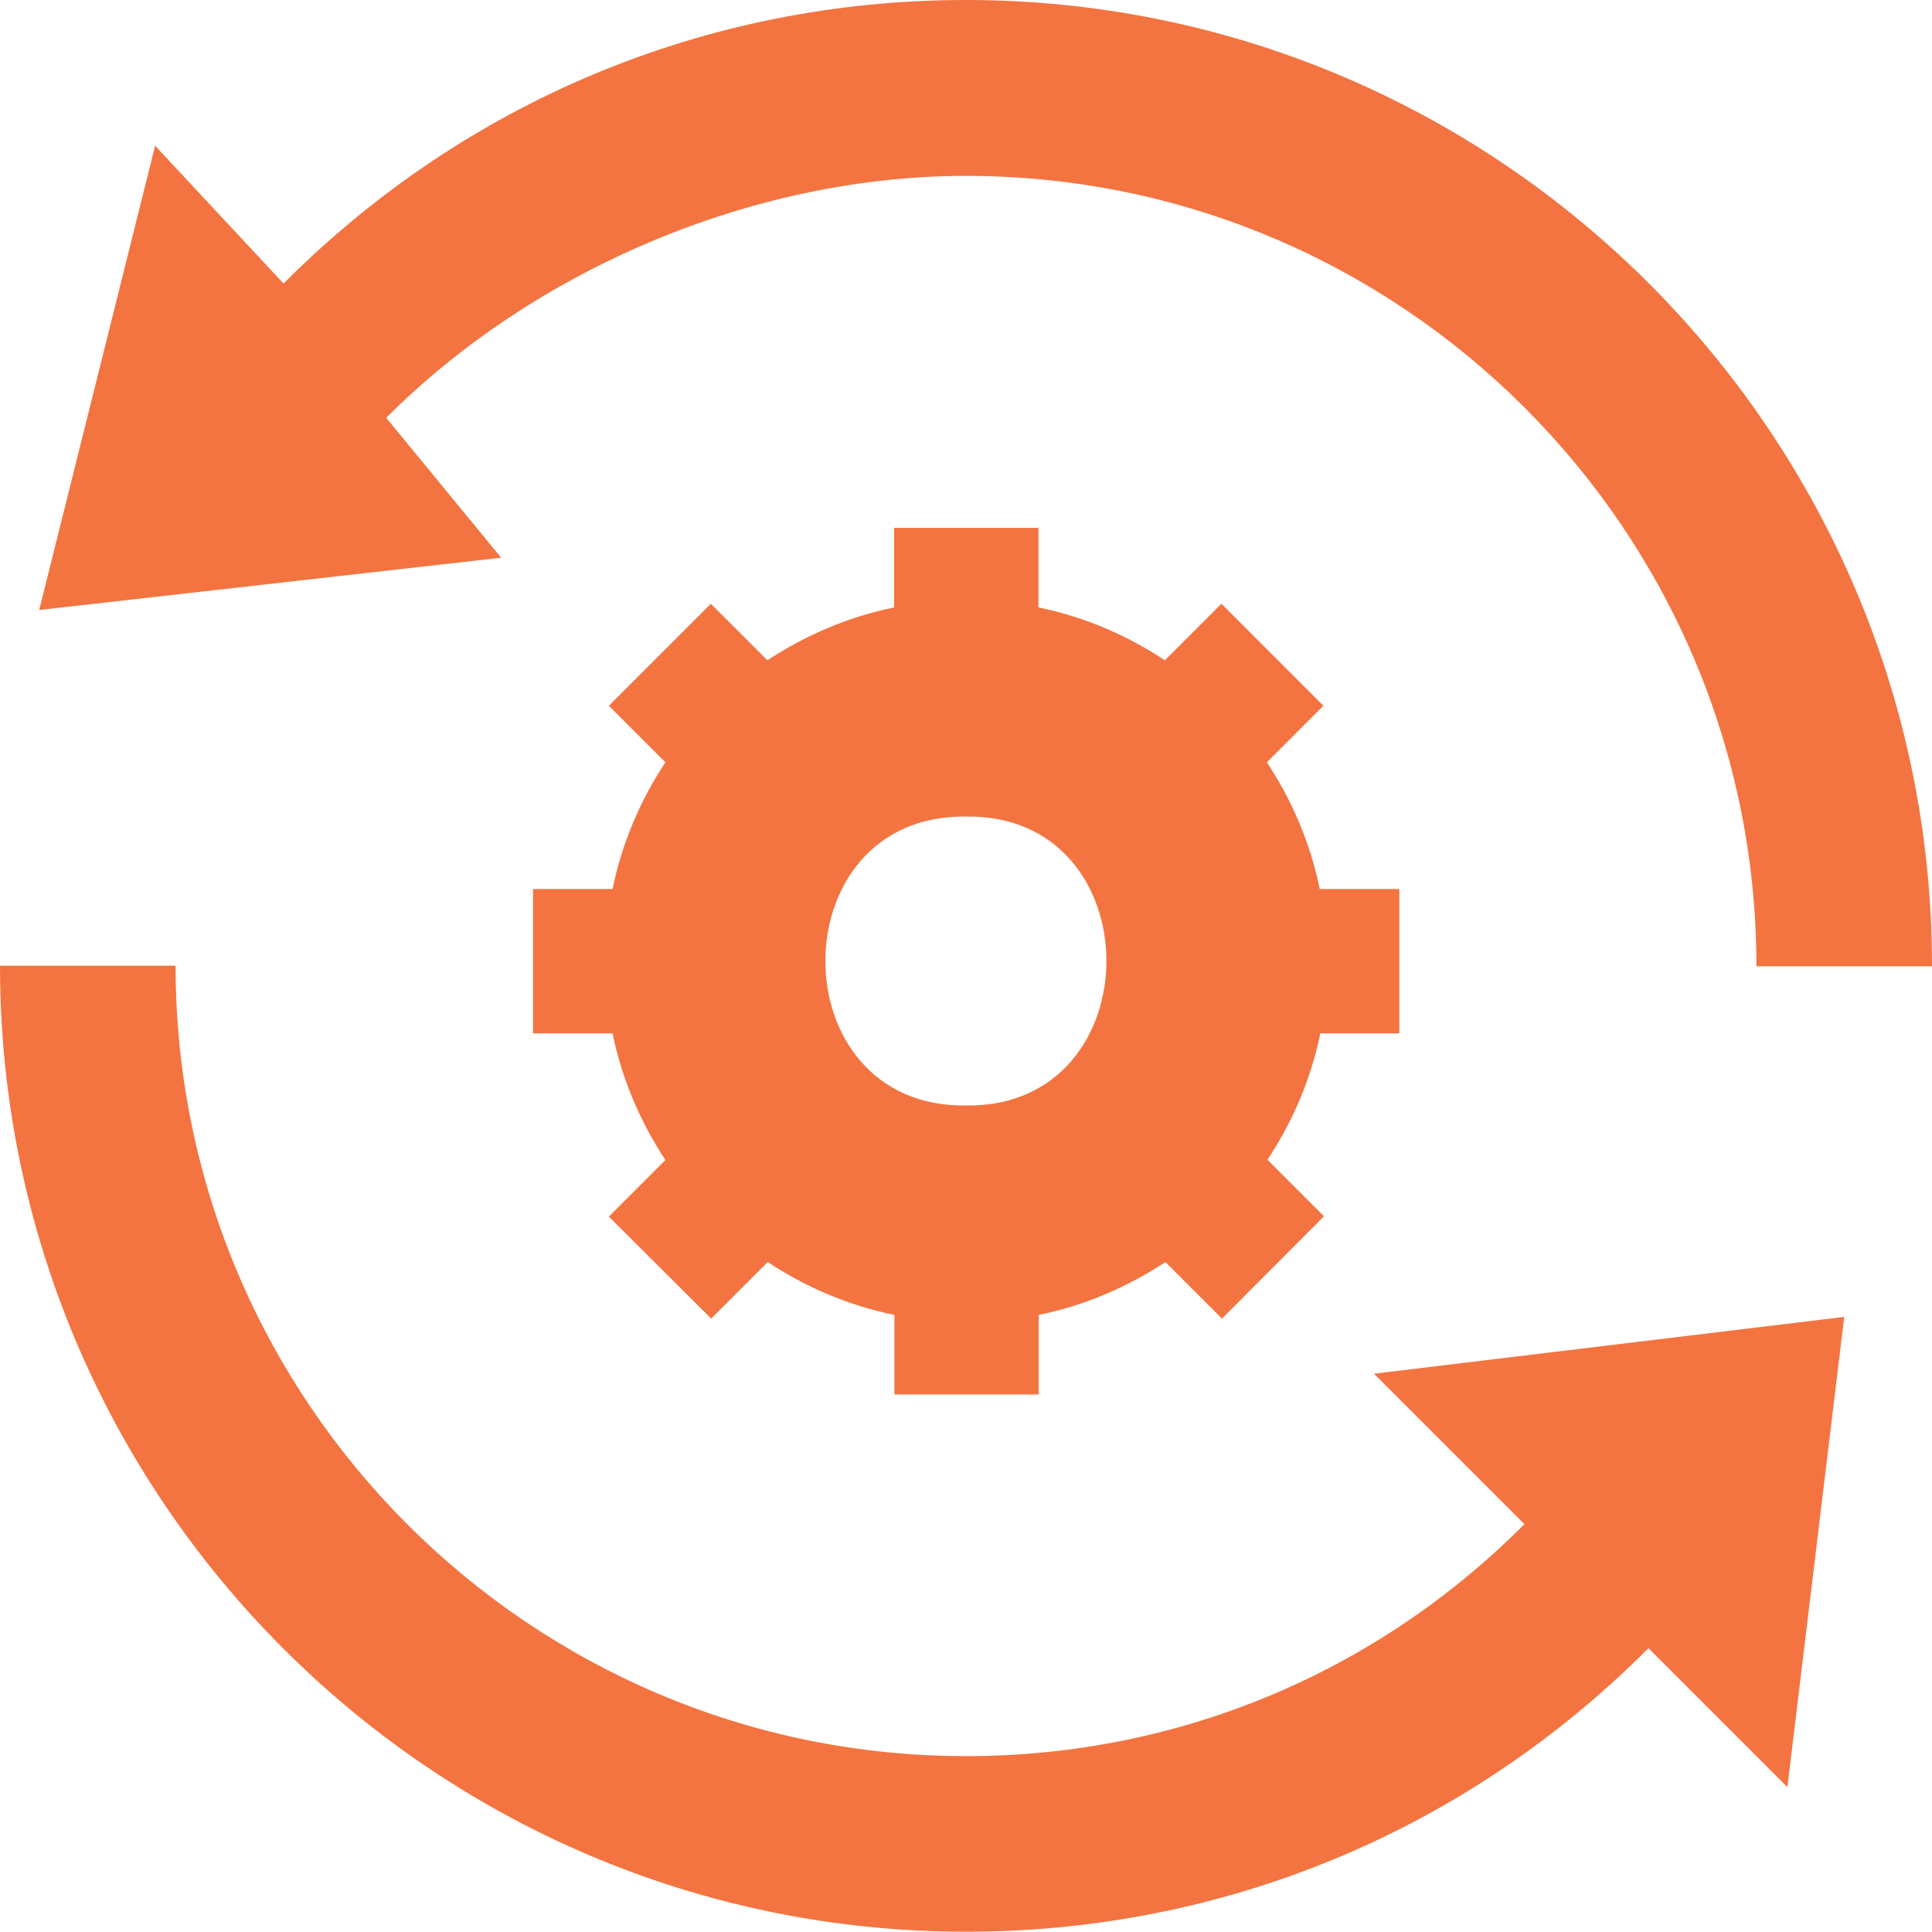 <?xml version="1.0" encoding="UTF-8"?><svg id="Layer_2" xmlns="http://www.w3.org/2000/svg" viewBox="0 0 68 68"><defs><style>.cls-1{fill:#f37440;}</style></defs><g id="Layer_1-2"><g><path class="cls-1" d="M49.25,36.37v-5.08h-2.8c-.33-1.62-.98-3.13-1.86-4.46l1.99-1.99-3.59-3.59-1.99,1.99c-1.33-.88-2.83-1.53-4.45-1.86v-2.8h-5.08v2.8c-1.62,.33-3.12,.98-4.46,1.86l-1.99-1.99-3.59,3.59,1.99,1.99c-.88,1.33-1.53,2.84-1.86,4.46h-2.8v5.08h2.8c.33,1.62,.98,3.12,1.86,4.46l-1.99,1.99,3.6,3.59,1.99-1.99c1.33,.88,2.84,1.53,4.46,1.86v2.8h5.08v-2.8c1.62-.33,3.12-.98,4.46-1.86l1.99,1.99,3.59-3.6-1.99-1.99c.88-1.33,1.53-2.83,1.86-4.45h2.8Zm-15.25,2.54c-6.6,.09-6.6-10.26,0-10.17,6.59-.1,6.59,10.26,0,10.17Z"/><path class="cls-1" d="M13.59,14.71c5.19-5.21,12.91-8.52,20.41-8.52,15.34,0,27.82,12.48,27.82,27.82h6.18C68,15.25,52.75,0,34,0,24.83,0,16.32,3.61,9.98,9.98L5.46,5.13,1.38,21.47l16.26-1.84-4.05-4.93Z"/><path class="cls-1" d="M53.65,53.65c-5.19,5.21-12.15,8.16-19.65,8.16-15.34,0-27.82-12.48-27.82-27.82H0c0,18.75,15.25,34,34,34,9.17,0,17.68-3.61,24.02-9.98l4.89,4.89,2-16.55-16.55,2,5.29,5.29Z"/></g></g></svg>